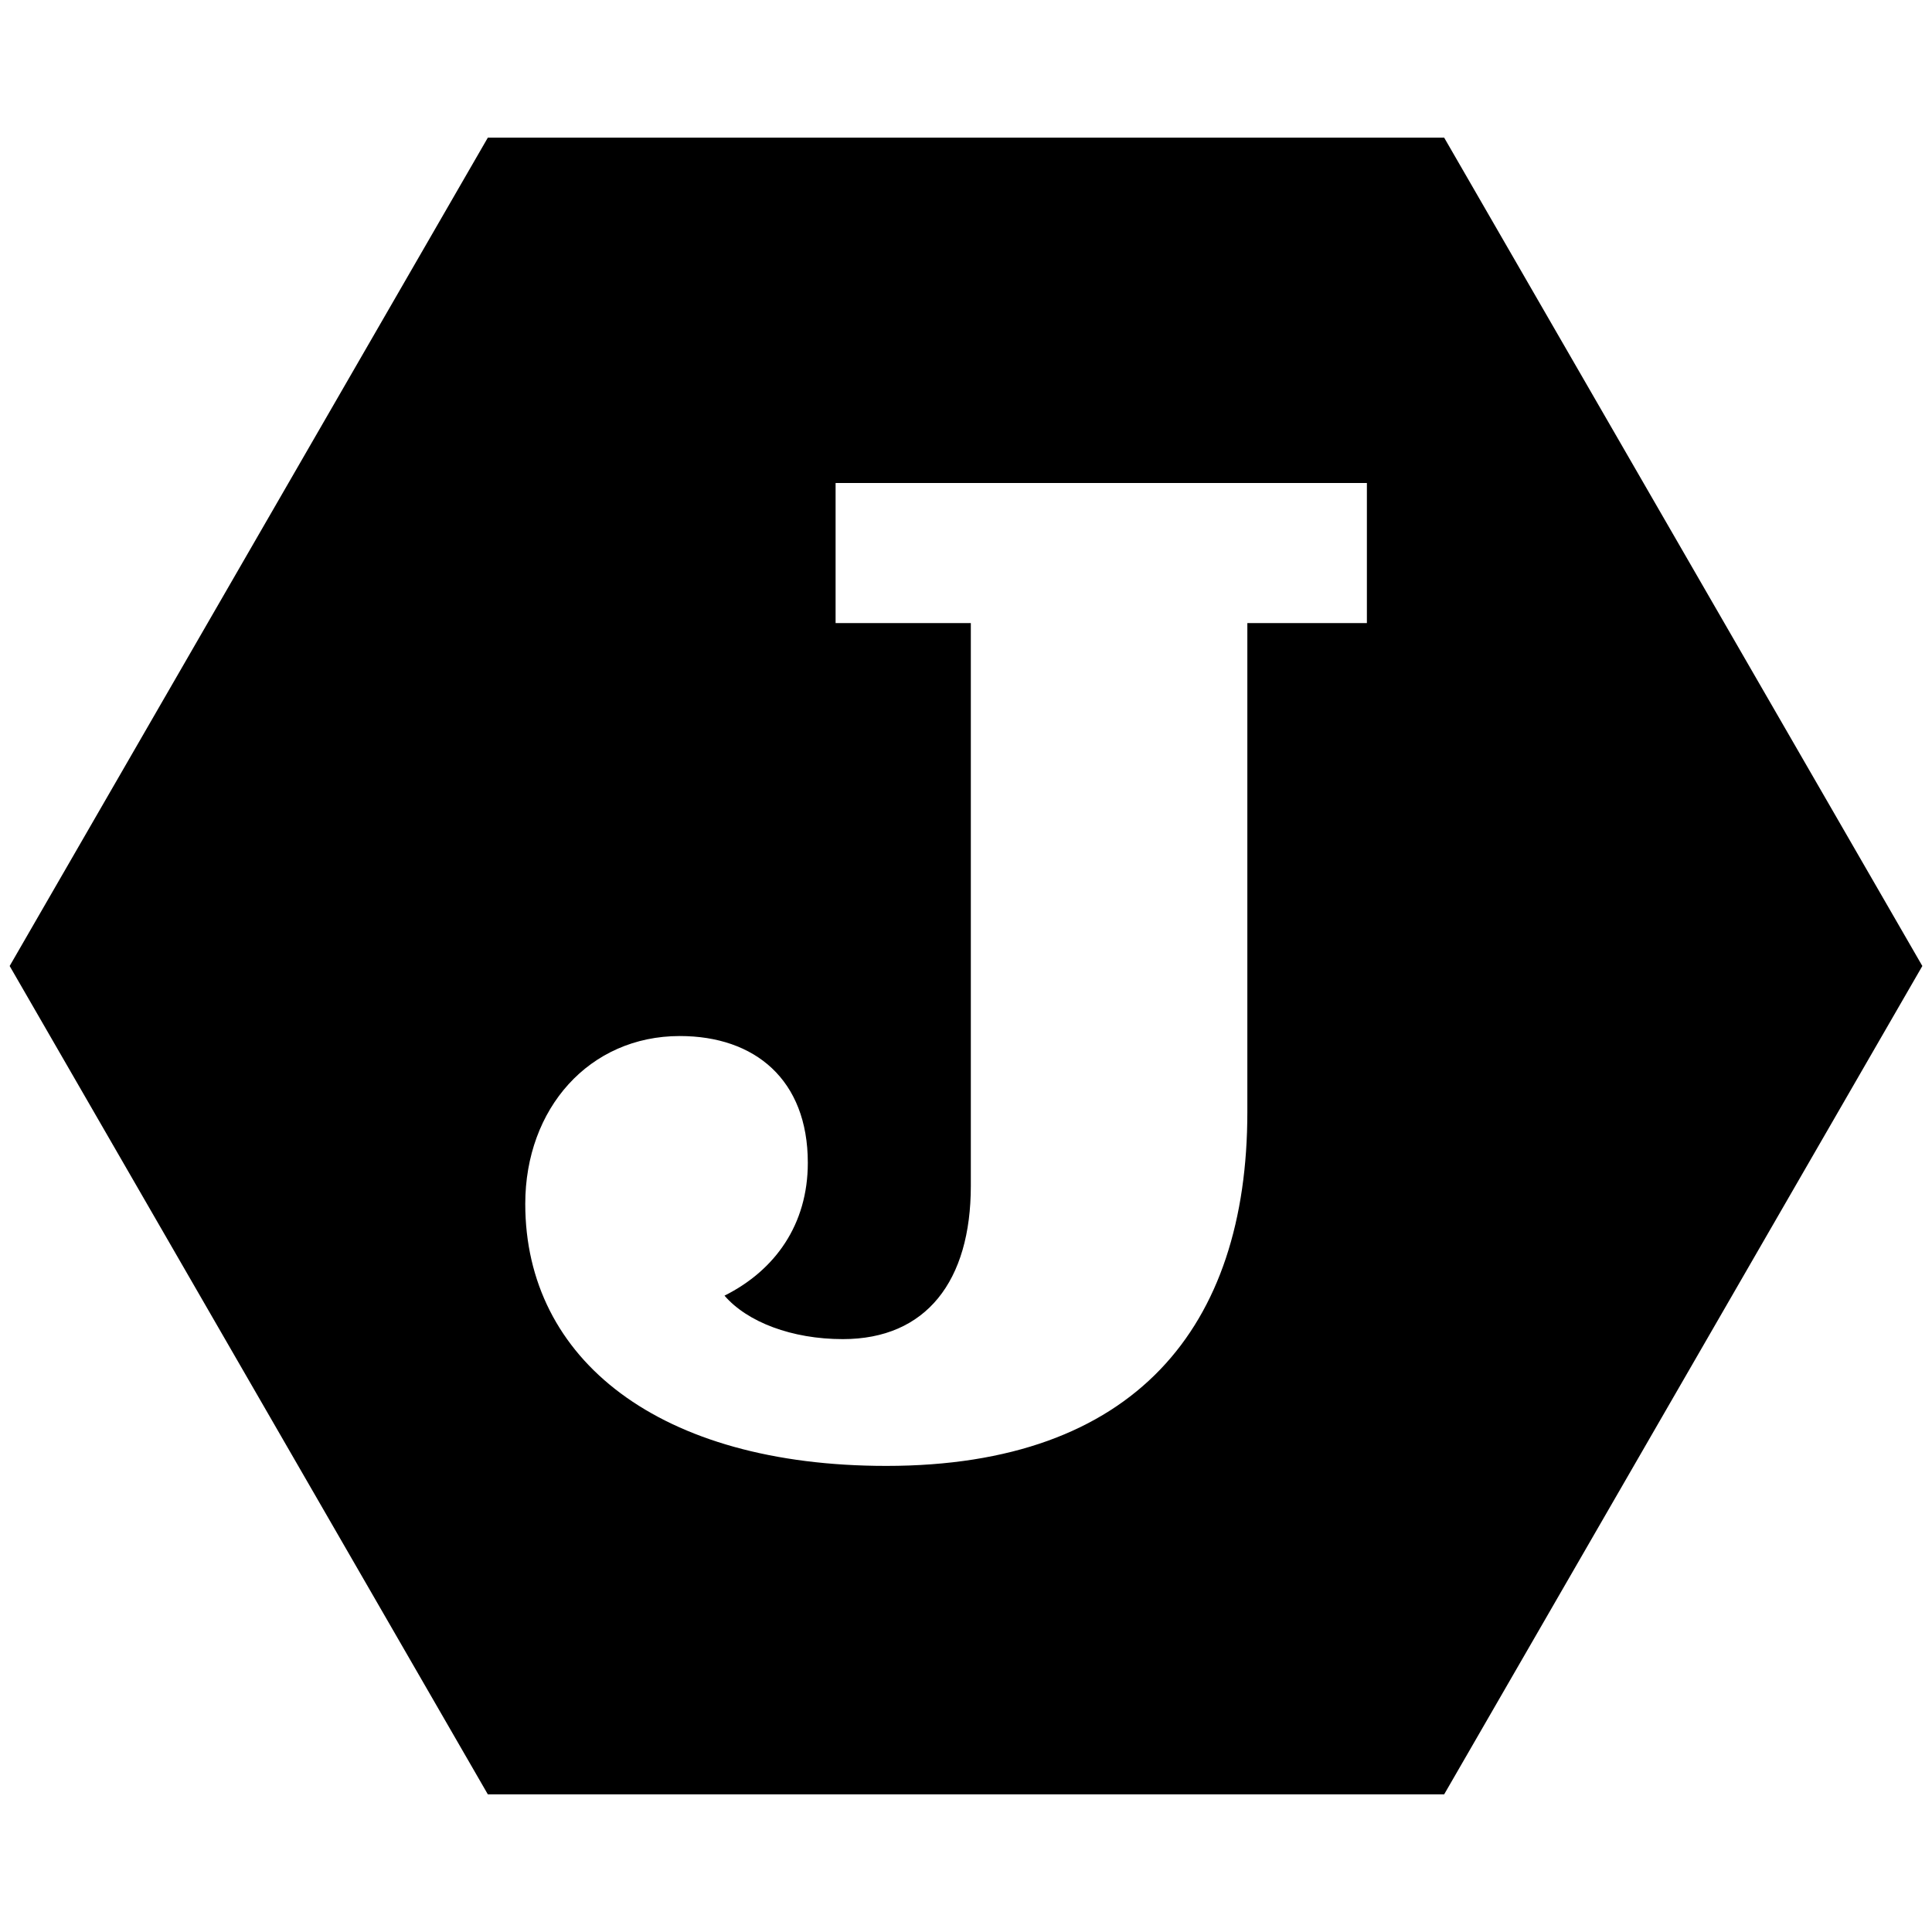 <svg xmlns="http://www.w3.org/2000/svg" width="16" height="16" viewBox="0 0 16 16">
  <defs>
    <style>
      .jws-v2025-mask {
        fill: #000000;
      }
    </style>
  </defs>
  <path class="jws-v2025-mask" d="m11.96,1.14h-7.92L.08,8l3.96,6.86h7.92l3.96-6.86-3.96-6.86Zm-.65,4.02h-.98v4.05c0,1.78-.93,2.93-2.99,2.93-1.88,0-2.99-.88-2.99-2.17,0-.79.53-1.39,1.28-1.39.62,0,1.06.36,1.06,1.05,0,.51-.27.89-.69,1.1.19.22.56.36.98.36.69,0,1.06-.48,1.06-1.27v-4.66h-1.12v-1.16h4.4v1.16Z"/>
</svg>
